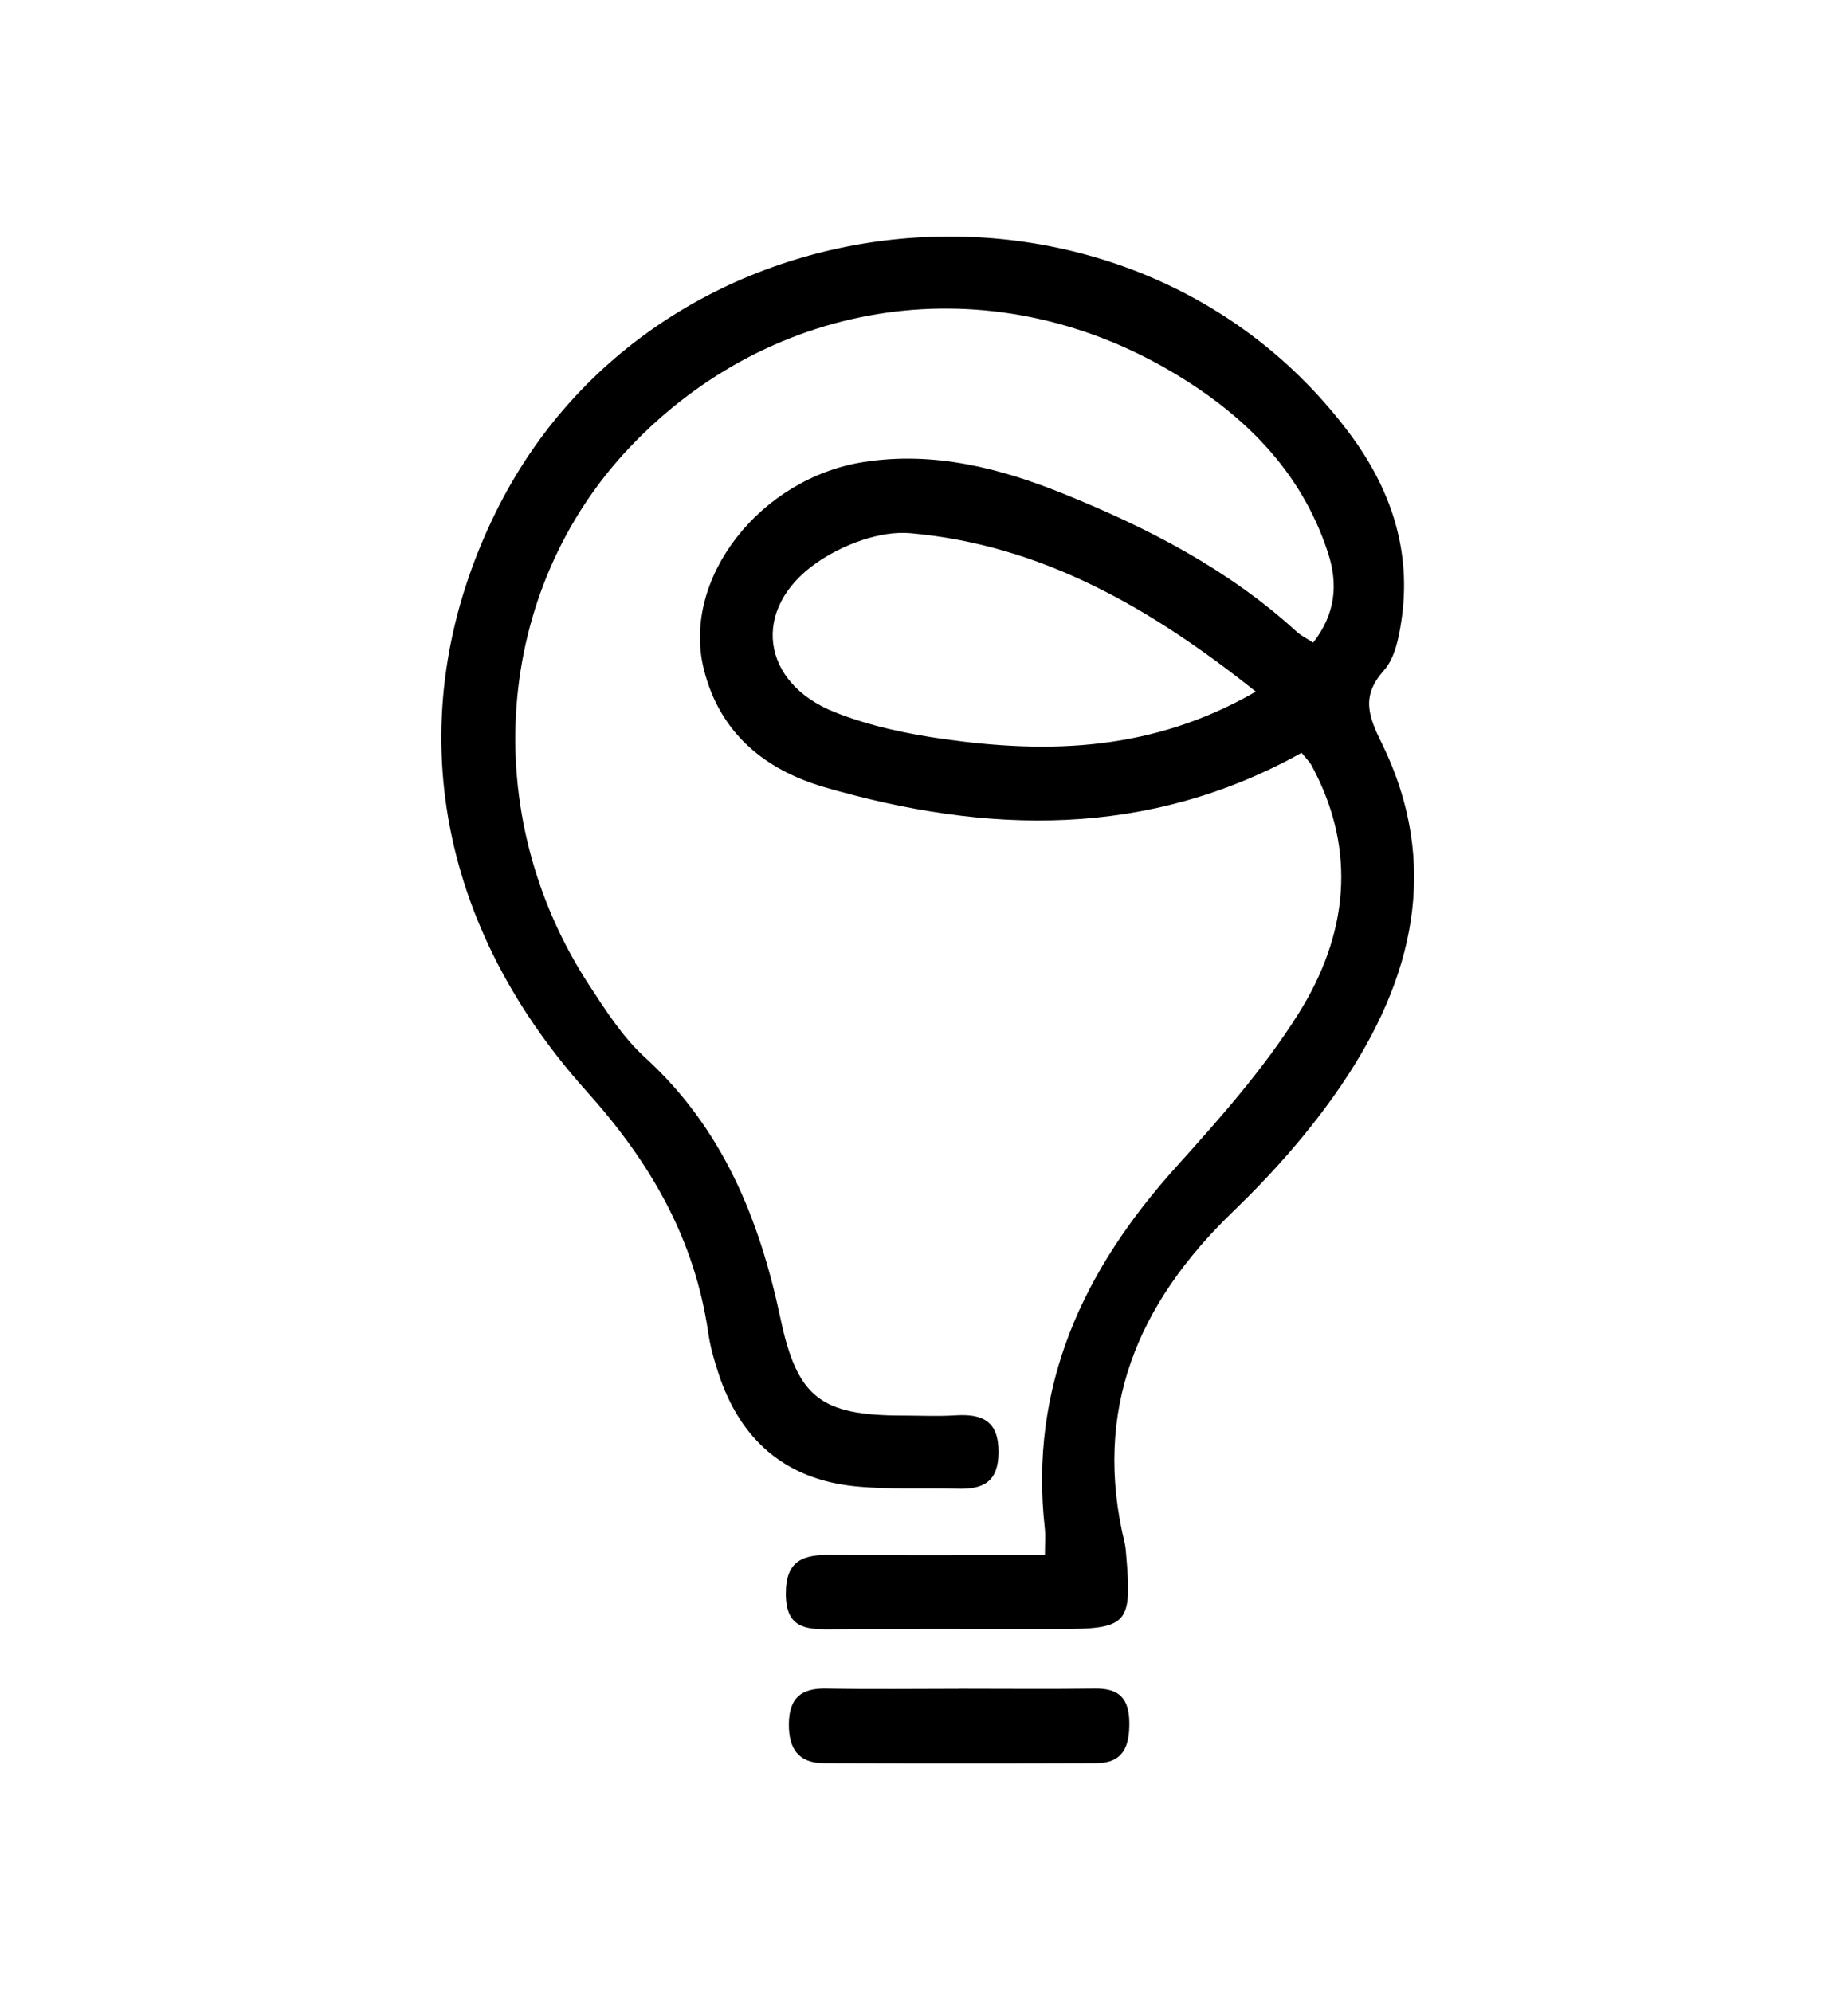 <?xml version="1.0" encoding="UTF-8"?>
<svg xmlns="http://www.w3.org/2000/svg" id="Camada_1" viewBox="0 0 243 262">
  <path d="m137.4,204.52c0-1.59.09-2.55-.01-3.5-2.09-18.7,5-33.96,17.24-47.54,5.75-6.38,11.54-12.91,16.09-20.15,6.44-10.24,7.83-21.39,1.77-32.62-.3-.55-.78-1.01-1.34-1.71-20.26,11.27-41.37,10.72-62.73,4.52-7.89-2.29-13.85-7.18-15.9-15.63-2.88-11.85,7.45-25.03,21.09-27.14,9.2-1.42,17.84.79,26.21,4.17,11.11,4.49,21.71,9.95,30.67,18.14.59.54,1.33.89,2.18,1.45,2.93-3.76,3.31-7.66,1.95-11.82-3.54-10.88-11.22-18.33-20.72-23.9-23.74-13.94-52.23-9.81-71.04,9.98-17.89,18.82-20.16,48.2-5.35,70.84,2.17,3.32,4.39,6.79,7.28,9.43,10.19,9.29,15.05,21.18,17.82,34.27,2.21,10.45,5.26,12.83,16.07,12.84,2.32,0,4.65.12,6.97-.03,3.57-.22,5.68.77,5.65,4.9-.03,3.86-2.03,4.85-5.37,4.75-4.48-.13-8.98.13-13.43-.31-9.21-.91-15.15-6.09-18.02-14.83-.57-1.73-1.08-3.51-1.34-5.3-1.79-12.42-7.61-22.48-16.02-31.84-20.51-22.85-24.48-50.59-11.95-76.09,21.32-43.38,83.3-49.14,112.27-10.42,5.49,7.34,8.22,15.52,6.82,24.73-.34,2.23-.86,4.85-2.27,6.43-3,3.37-2.11,5.92-.31,9.58,7.86,16.03,4.14,31.1-5.35,45.05-4.07,5.99-8.99,11.54-14.22,16.58-12.55,12.11-18.46,26.12-14.22,43.58.12.48.14.99.19,1.48.8,9.24.26,9.82-9.07,9.82-9.96,0-19.92-.06-29.88.03-3.36.03-5.78-.27-5.8-4.66-.01-4.5,2.37-5.17,6.02-5.13,9.12.1,18.24.03,28.02.03Zm27.73-113.57c-13.85-11.05-28.21-19.3-45.4-20.83-4.02-.36-8.94,1.51-12.38,3.91-8.63,6.02-7.32,15.78,2.45,19.64,4.56,1.8,9.51,2.85,14.39,3.53,13.82,1.94,27.4,1.57,40.94-6.25Z"></path>
  <path d="m126.08,222.07c5.98,0,11.95.06,17.93-.02,3.16-.04,4.46,1.32,4.49,4.49.03,3.14-.83,5.3-4.32,5.32-11.95.04-23.91.04-35.86,0-3.33-.01-4.62-1.91-4.59-5.15.03-3.41,1.6-4.73,4.92-4.66,5.81.11,11.62.03,17.43.03Z"></path>
</svg>
